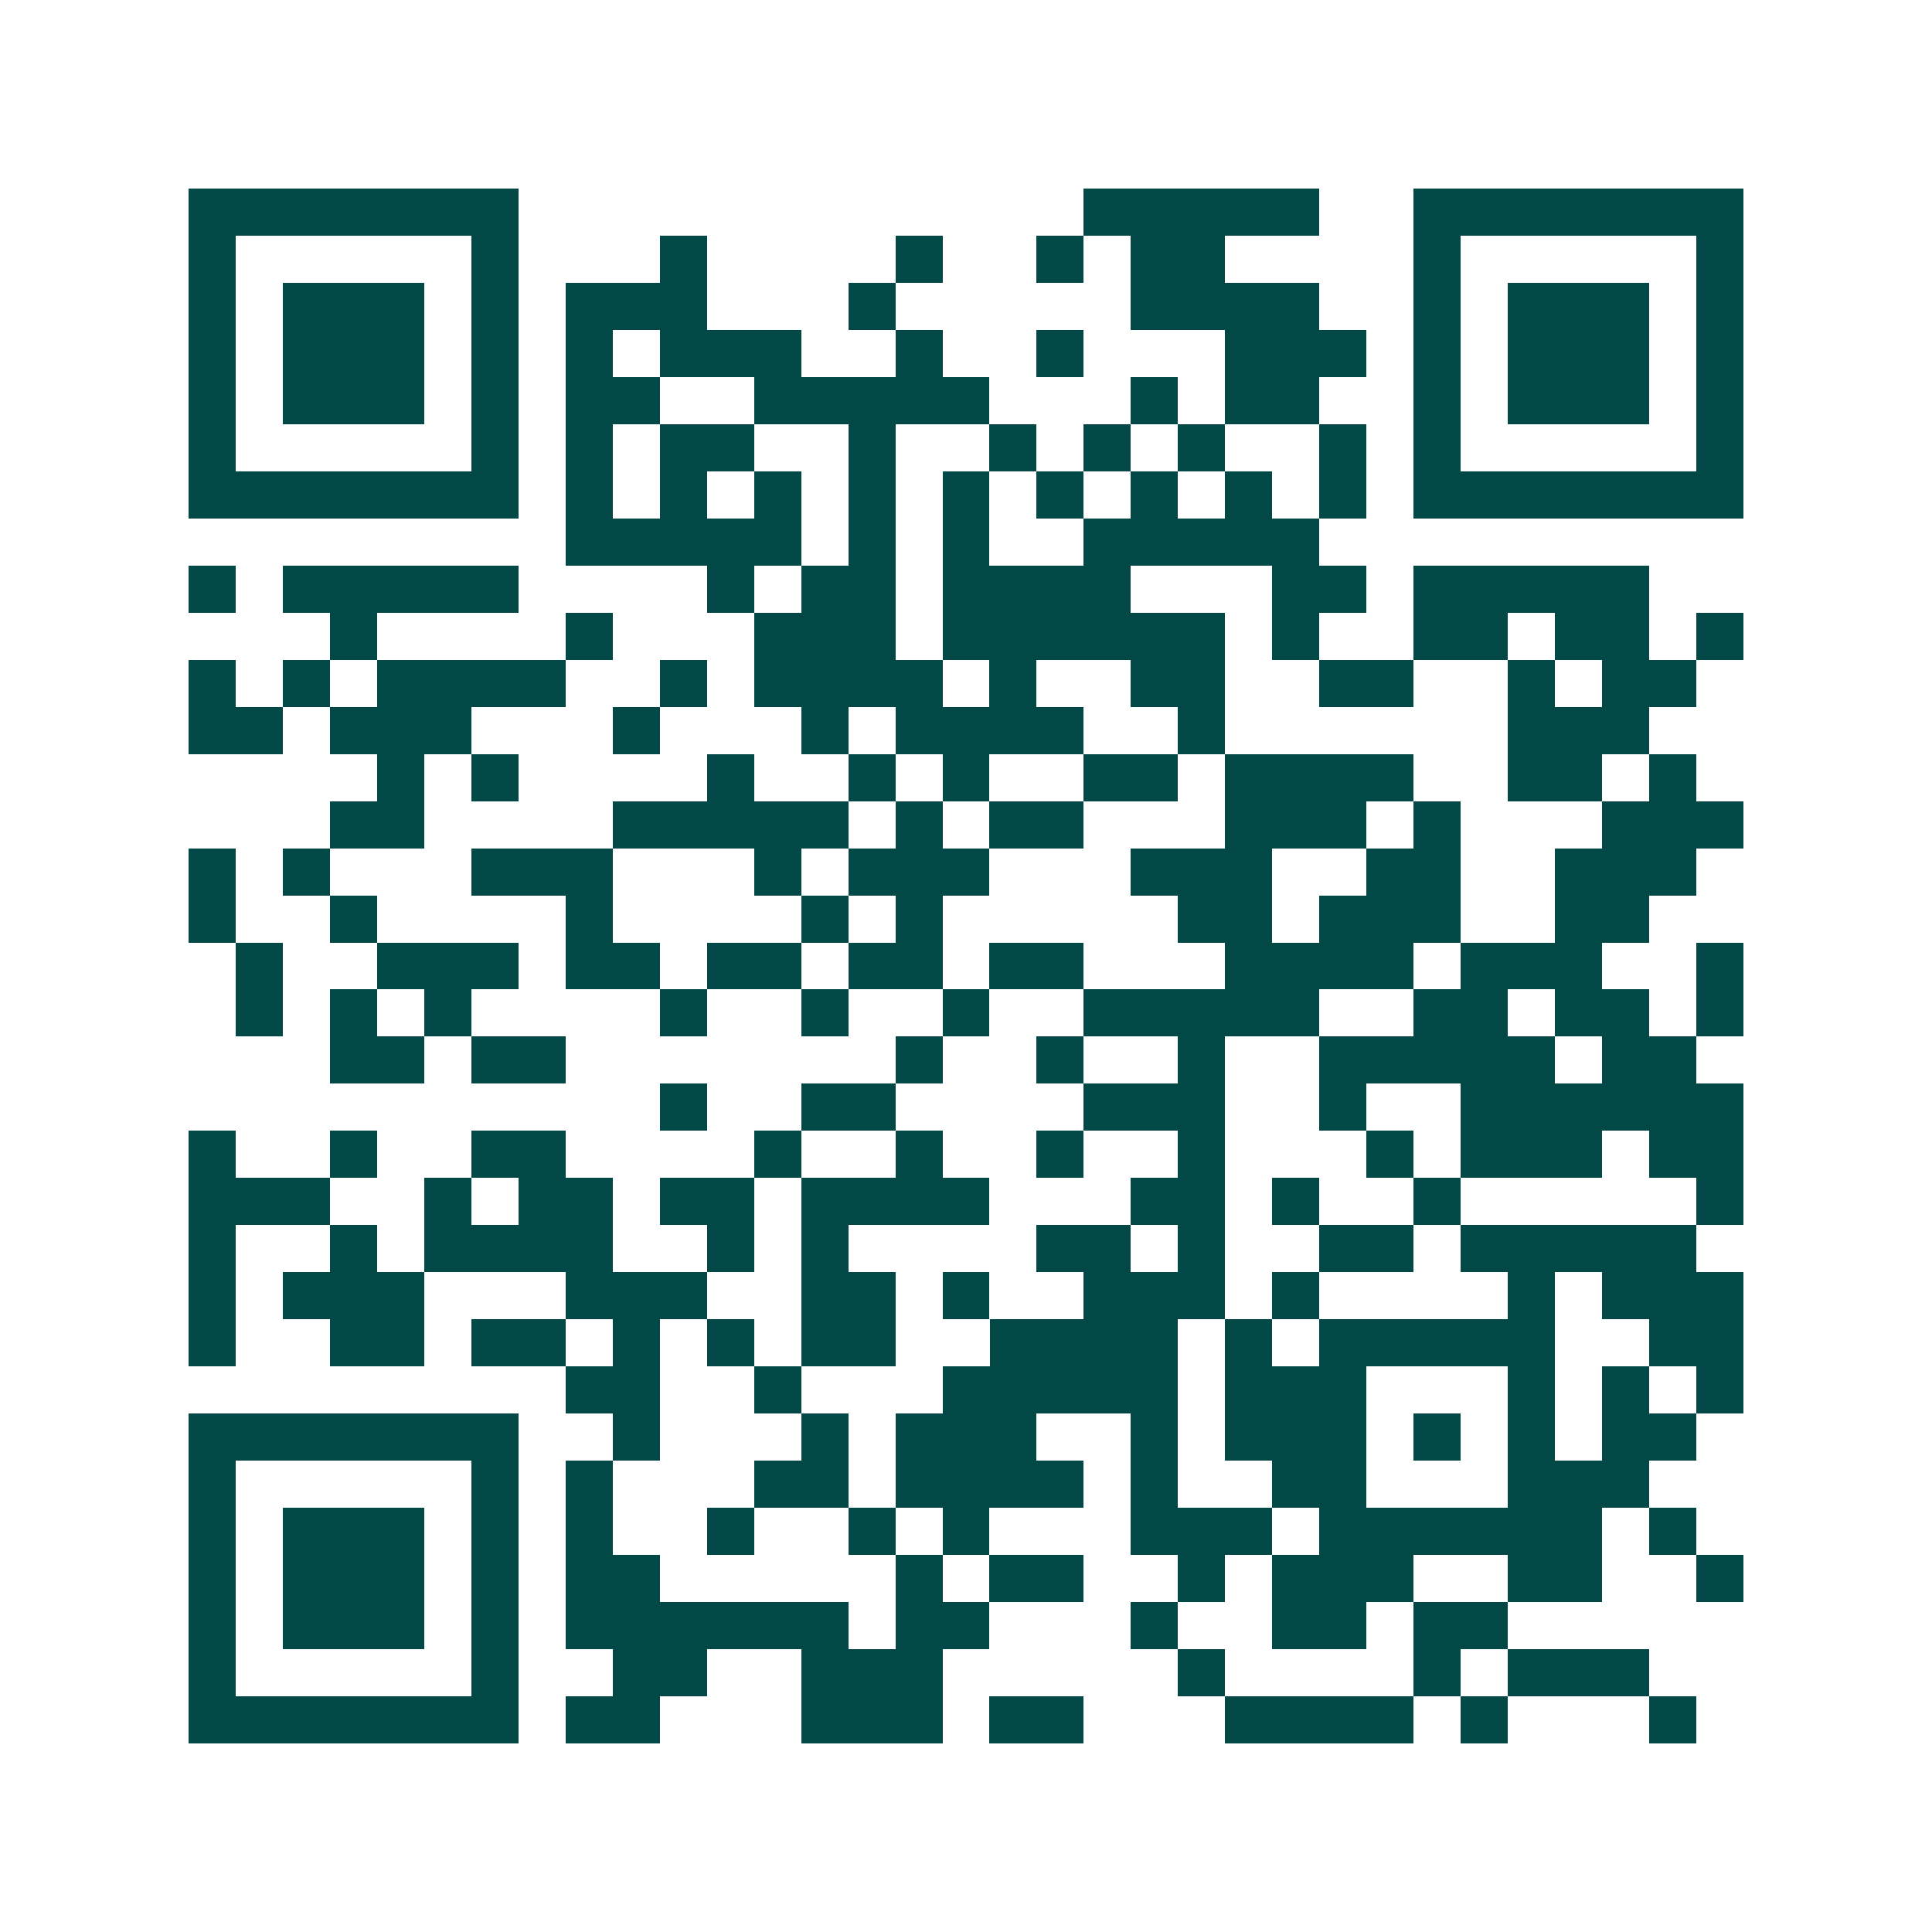<svg xmlns="http://www.w3.org/2000/svg" width="200" height="200" viewBox="0 0 41 41" shape-rendering="crispEdges"><path fill="#ffffff" d="M0 0h41v41H0z"/><path stroke="#014847" d="M4 4.5h7m12 0h5m2 0h7M4 5.5h1m5 0h1m3 0h1m4 0h1m2 0h1m1 0h2m4 0h1m5 0h1M4 6.5h1m1 0h3m1 0h1m1 0h3m3 0h1m5 0h4m2 0h1m1 0h3m1 0h1M4 7.5h1m1 0h3m1 0h1m1 0h1m1 0h3m2 0h1m2 0h1m3 0h3m1 0h1m1 0h3m1 0h1M4 8.5h1m1 0h3m1 0h1m1 0h2m2 0h5m3 0h1m1 0h2m2 0h1m1 0h3m1 0h1M4 9.5h1m5 0h1m1 0h1m1 0h2m2 0h1m2 0h1m1 0h1m1 0h1m2 0h1m1 0h1m5 0h1M4 10.5h7m1 0h1m1 0h1m1 0h1m1 0h1m1 0h1m1 0h1m1 0h1m1 0h1m1 0h1m1 0h7M12 11.5h5m1 0h1m1 0h1m2 0h5M4 12.5h1m1 0h5m4 0h1m1 0h2m1 0h4m3 0h2m1 0h5M7 13.5h1m4 0h1m3 0h3m1 0h6m1 0h1m2 0h2m1 0h2m1 0h1M4 14.5h1m1 0h1m1 0h4m2 0h1m1 0h4m1 0h1m2 0h2m2 0h2m2 0h1m1 0h2M4 15.5h2m1 0h3m3 0h1m3 0h1m1 0h4m2 0h1m6 0h3M8 16.5h1m1 0h1m4 0h1m2 0h1m1 0h1m2 0h2m1 0h4m2 0h2m1 0h1M7 17.5h2m4 0h5m1 0h1m1 0h2m3 0h3m1 0h1m3 0h3M4 18.5h1m1 0h1m3 0h3m3 0h1m1 0h3m3 0h3m2 0h2m2 0h3M4 19.5h1m2 0h1m4 0h1m4 0h1m1 0h1m5 0h2m1 0h3m2 0h2M5 20.5h1m2 0h3m1 0h2m1 0h2m1 0h2m1 0h2m3 0h4m1 0h3m2 0h1M5 21.5h1m1 0h1m1 0h1m4 0h1m2 0h1m2 0h1m2 0h5m2 0h2m1 0h2m1 0h1M7 22.5h2m1 0h2m7 0h1m2 0h1m2 0h1m2 0h5m1 0h2M14 23.5h1m2 0h2m4 0h3m2 0h1m2 0h6M4 24.5h1m2 0h1m2 0h2m4 0h1m2 0h1m2 0h1m2 0h1m3 0h1m1 0h3m1 0h2M4 25.5h3m2 0h1m1 0h2m1 0h2m1 0h4m3 0h2m1 0h1m2 0h1m5 0h1M4 26.5h1m2 0h1m1 0h4m2 0h1m1 0h1m4 0h2m1 0h1m2 0h2m1 0h5M4 27.5h1m1 0h3m3 0h3m2 0h2m1 0h1m2 0h3m1 0h1m4 0h1m1 0h3M4 28.5h1m2 0h2m1 0h2m1 0h1m1 0h1m1 0h2m2 0h4m1 0h1m1 0h5m2 0h2M12 29.5h2m2 0h1m3 0h5m1 0h3m3 0h1m1 0h1m1 0h1M4 30.5h7m2 0h1m3 0h1m1 0h3m2 0h1m1 0h3m1 0h1m1 0h1m1 0h2M4 31.5h1m5 0h1m1 0h1m3 0h2m1 0h4m1 0h1m2 0h2m3 0h3M4 32.5h1m1 0h3m1 0h1m1 0h1m2 0h1m2 0h1m1 0h1m3 0h3m1 0h6m1 0h1M4 33.5h1m1 0h3m1 0h1m1 0h2m5 0h1m1 0h2m2 0h1m1 0h3m2 0h2m2 0h1M4 34.5h1m1 0h3m1 0h1m1 0h6m1 0h2m3 0h1m2 0h2m1 0h2M4 35.5h1m5 0h1m2 0h2m2 0h3m5 0h1m4 0h1m1 0h3M4 36.5h7m1 0h2m3 0h3m1 0h2m3 0h4m1 0h1m3 0h1"/></svg>
